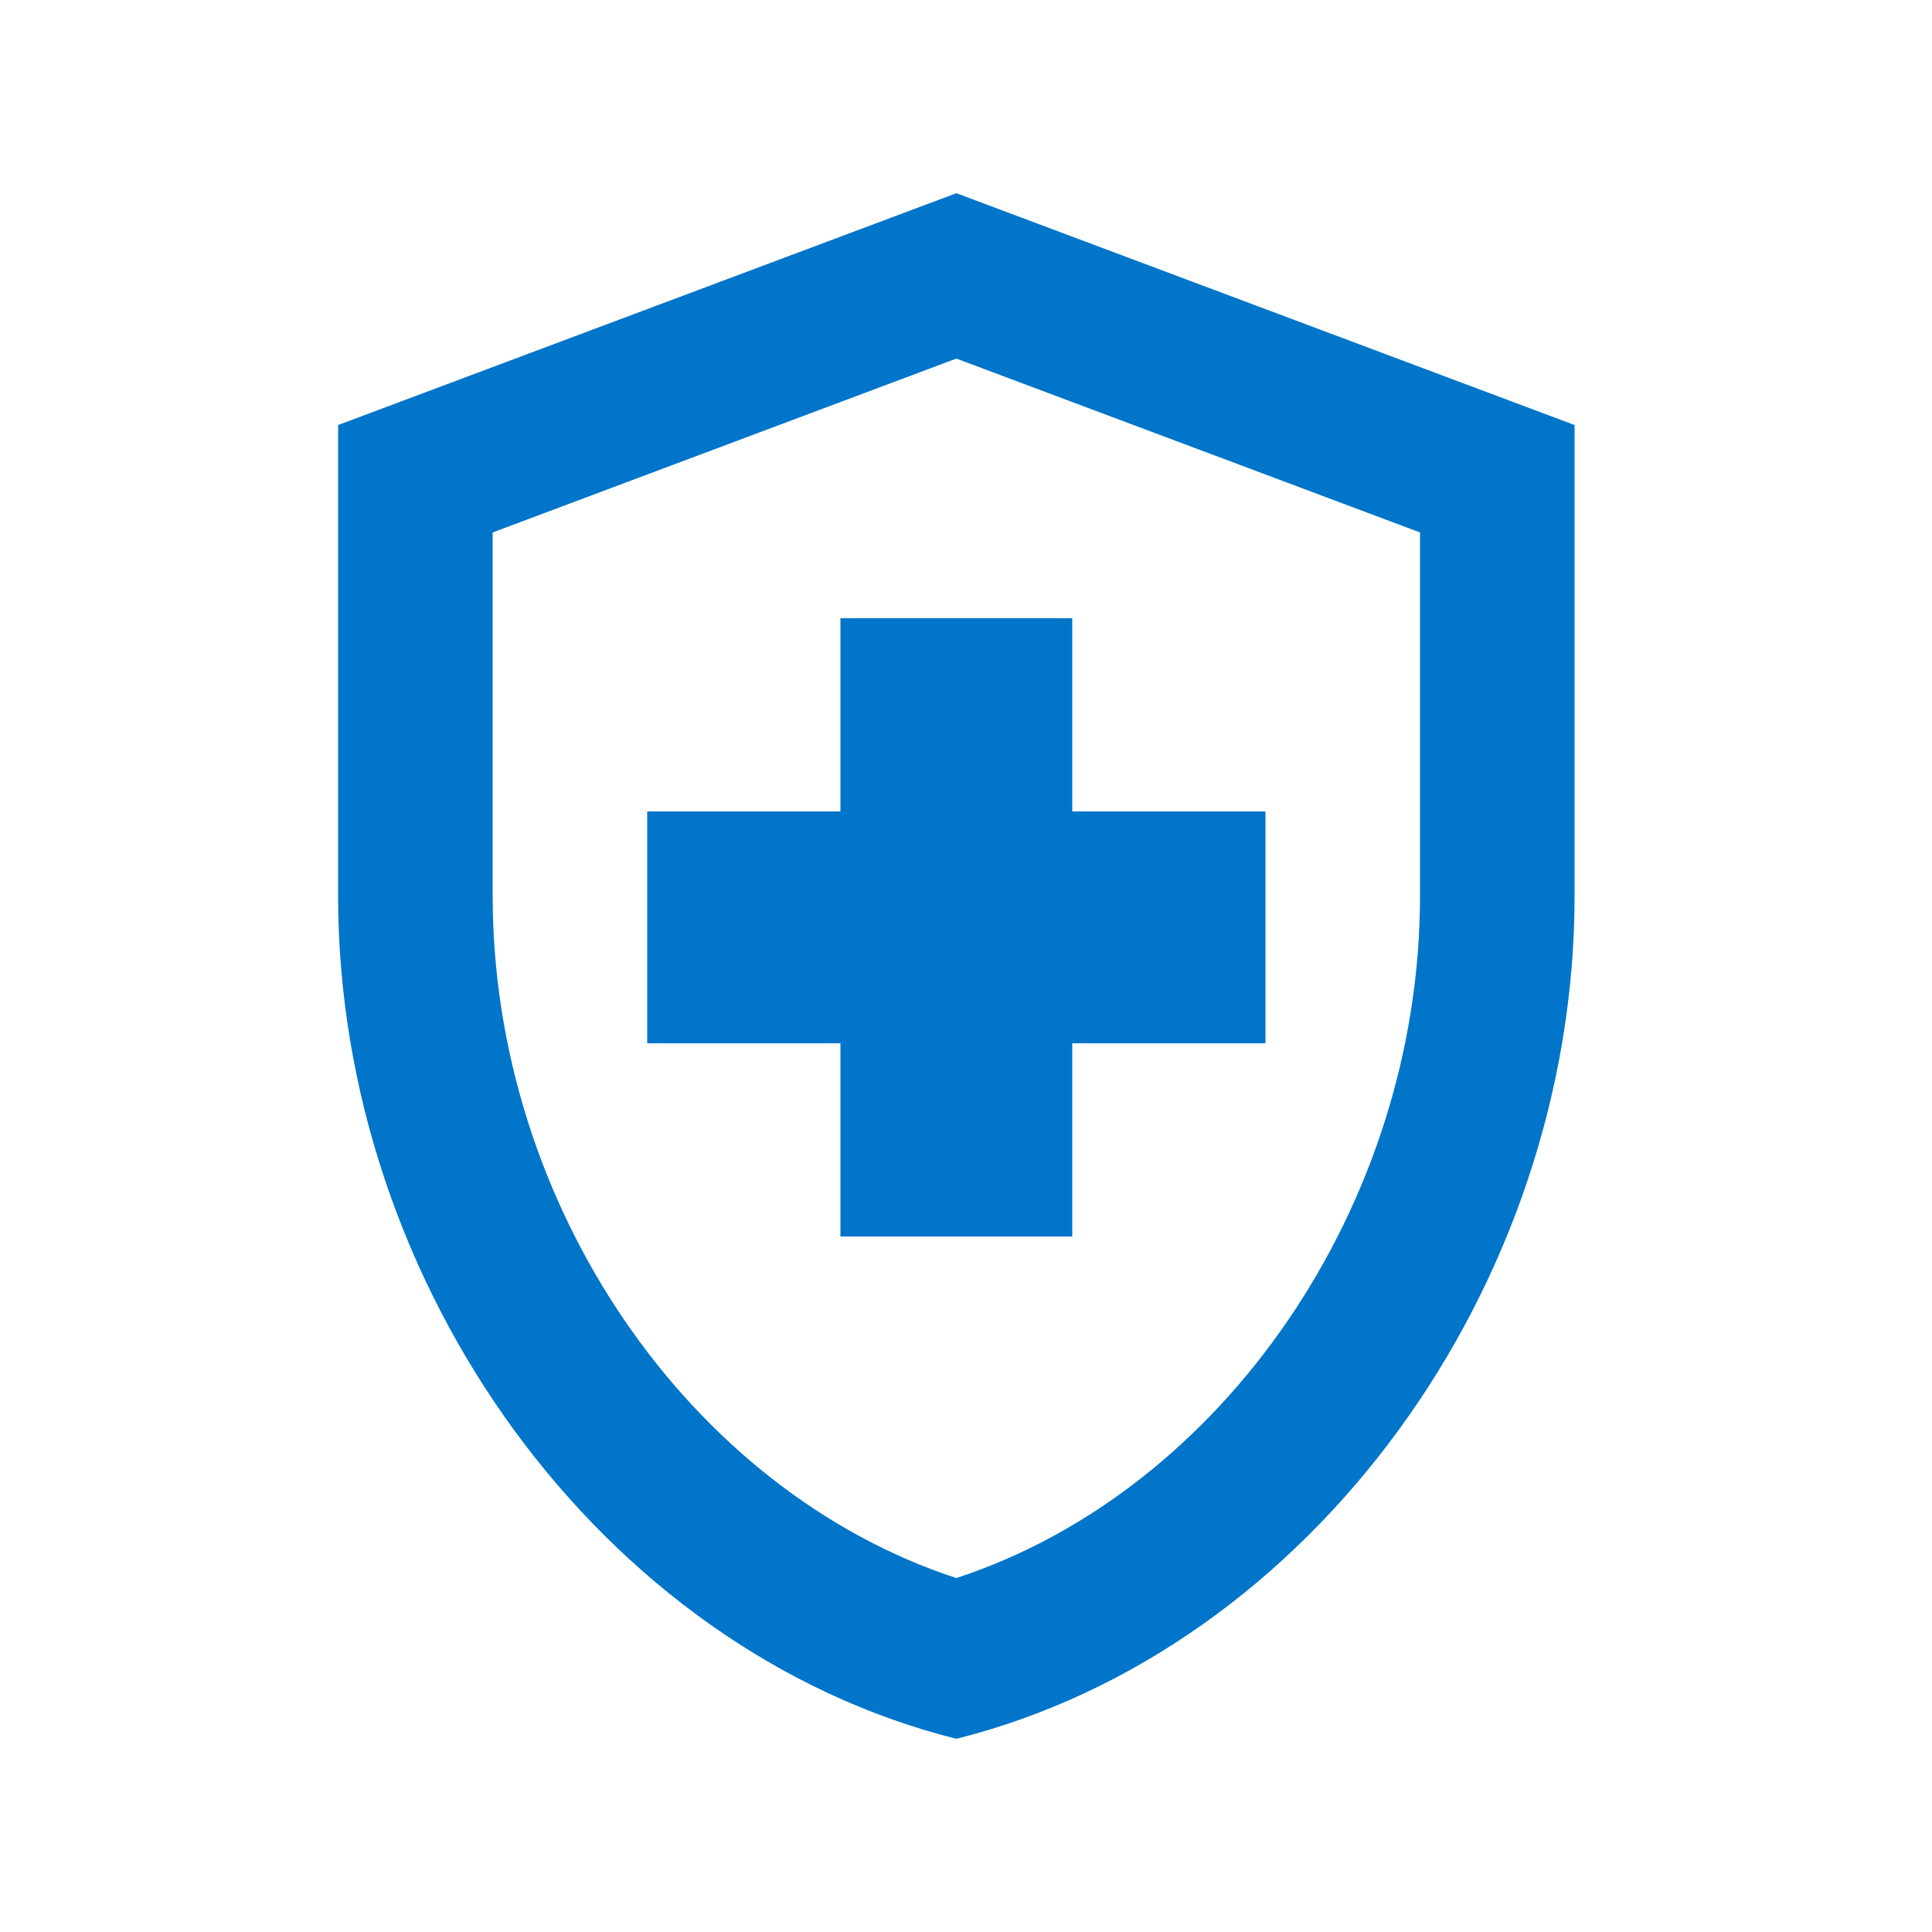 <svg width="40" height="40" viewBox="0 0 40 40" fill="none" xmlns="http://www.w3.org/2000/svg">
<path d="M17.4 21.6H13.4V16.8H17.4V12.8H22.2V16.8H26.2V21.6H22.2V25.6H17.4V21.6ZM19.8 4L7 8.8V18.544C7 26.624 12.456 34.16 19.8 36C27.144 34.16 32.6 26.624 32.6 18.544V8.8L19.8 4ZM29.4 18.544C29.4 24.944 25.32 30.864 19.8 32.672C14.28 30.864 10.2 24.96 10.2 18.544V11.024L19.8 7.424L29.4 11.024V18.544Z" fill="#0075C9"/>
</svg>
